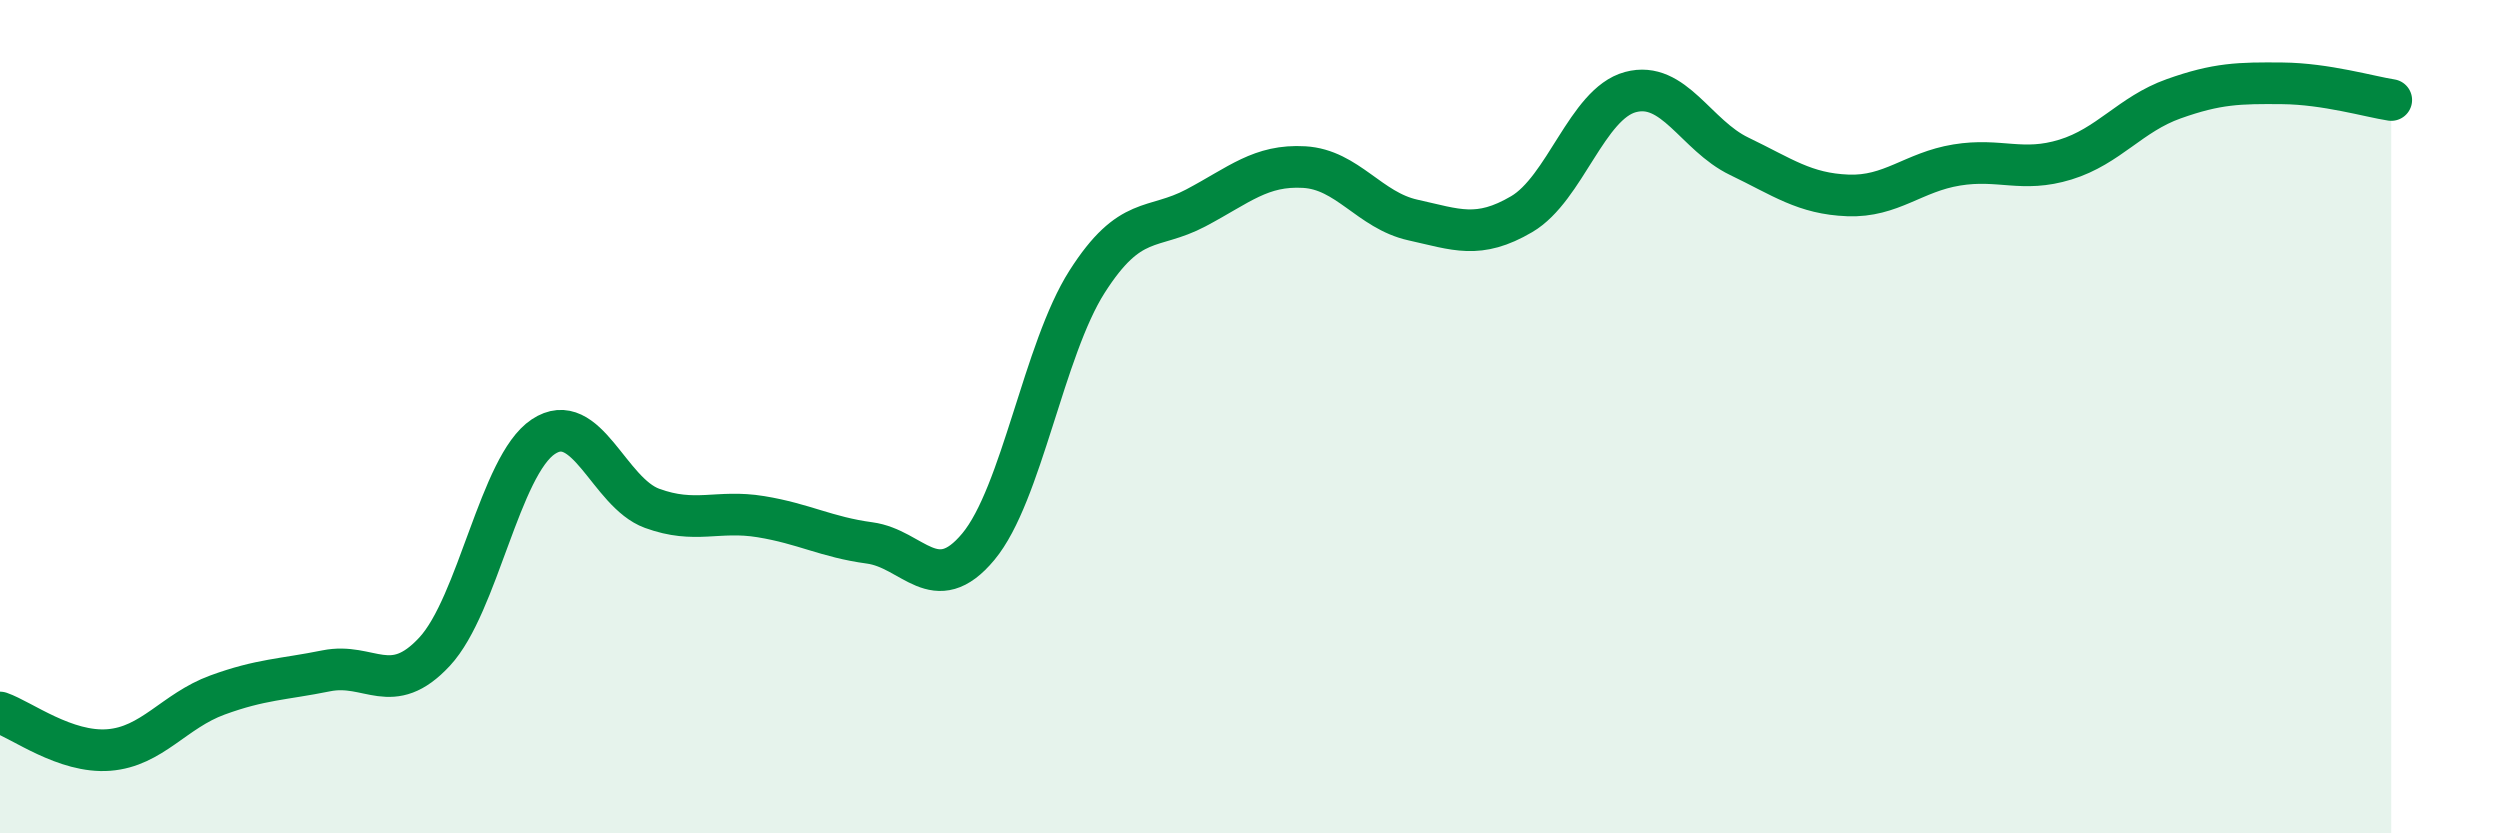 
    <svg width="60" height="20" viewBox="0 0 60 20" xmlns="http://www.w3.org/2000/svg">
      <path
        d="M 0,17.1 C 0.52,17.28 1.57,18.08 2.61,18 C 3.65,17.92 4.18,17.06 5.22,16.68 C 6.26,16.3 6.79,16.31 7.83,16.1 C 8.87,15.89 9.39,16.76 10.43,15.64 C 11.47,14.52 12,11.17 13.04,10.48 C 14.08,9.79 14.61,11.82 15.65,12.2 C 16.69,12.58 17.22,12.23 18.26,12.4 C 19.3,12.57 19.83,12.89 20.87,13.03 C 21.91,13.17 22.44,14.37 23.48,13.12 C 24.52,11.87 25.05,8.39 26.09,6.76 C 27.13,5.13 27.66,5.54 28.7,4.99 C 29.74,4.44 30.26,3.95 31.3,4.01 C 32.34,4.07 32.87,5.05 33.91,5.28 C 34.95,5.51 35.48,5.75 36.52,5.14 C 37.56,4.53 38.09,2.49 39.13,2.21 C 40.17,1.93 40.7,3.25 41.74,3.75 C 42.78,4.25 43.31,4.65 44.35,4.69 C 45.39,4.73 45.92,4.13 46.96,3.96 C 48,3.79 48.53,4.15 49.57,3.83 C 50.61,3.51 51.13,2.74 52.17,2.37 C 53.21,2 53.74,1.99 54.78,2 C 55.82,2.01 56.87,2.32 57.39,2.4L57.39 20L0 20Z"
        fill="#008740"
        opacity="0.1"
        stroke-linecap="round"
        stroke-linejoin="round"
      />
      <path
        d="M 0,17.1 C 0.52,17.28 1.57,18.08 2.61,18 C 3.65,17.92 4.18,17.06 5.22,16.68 C 6.26,16.3 6.79,16.31 7.83,16.1 C 8.87,15.89 9.39,16.76 10.43,15.64 C 11.47,14.52 12,11.17 13.04,10.48 C 14.08,9.79 14.61,11.82 15.65,12.2 C 16.69,12.58 17.22,12.23 18.26,12.4 C 19.3,12.57 19.83,12.89 20.87,13.03 C 21.91,13.17 22.44,14.37 23.48,13.12 C 24.52,11.87 25.05,8.39 26.09,6.76 C 27.13,5.13 27.66,5.54 28.7,4.99 C 29.74,4.44 30.26,3.95 31.3,4.01 C 32.34,4.07 32.87,5.05 33.91,5.28 C 34.95,5.51 35.48,5.75 36.52,5.14 C 37.56,4.53 38.09,2.49 39.13,2.21 C 40.17,1.93 40.7,3.25 41.74,3.75 C 42.78,4.25 43.31,4.65 44.35,4.69 C 45.39,4.73 45.92,4.13 46.96,3.96 C 48,3.79 48.53,4.15 49.57,3.83 C 50.61,3.51 51.13,2.74 52.17,2.37 C 53.21,2 53.74,1.99 54.78,2 C 55.82,2.01 56.87,2.32 57.39,2.4"
        stroke="#008740"
        stroke-width="1"
        fill="none"
        stroke-linecap="round"
        stroke-linejoin="round"
      />
    </svg>
  